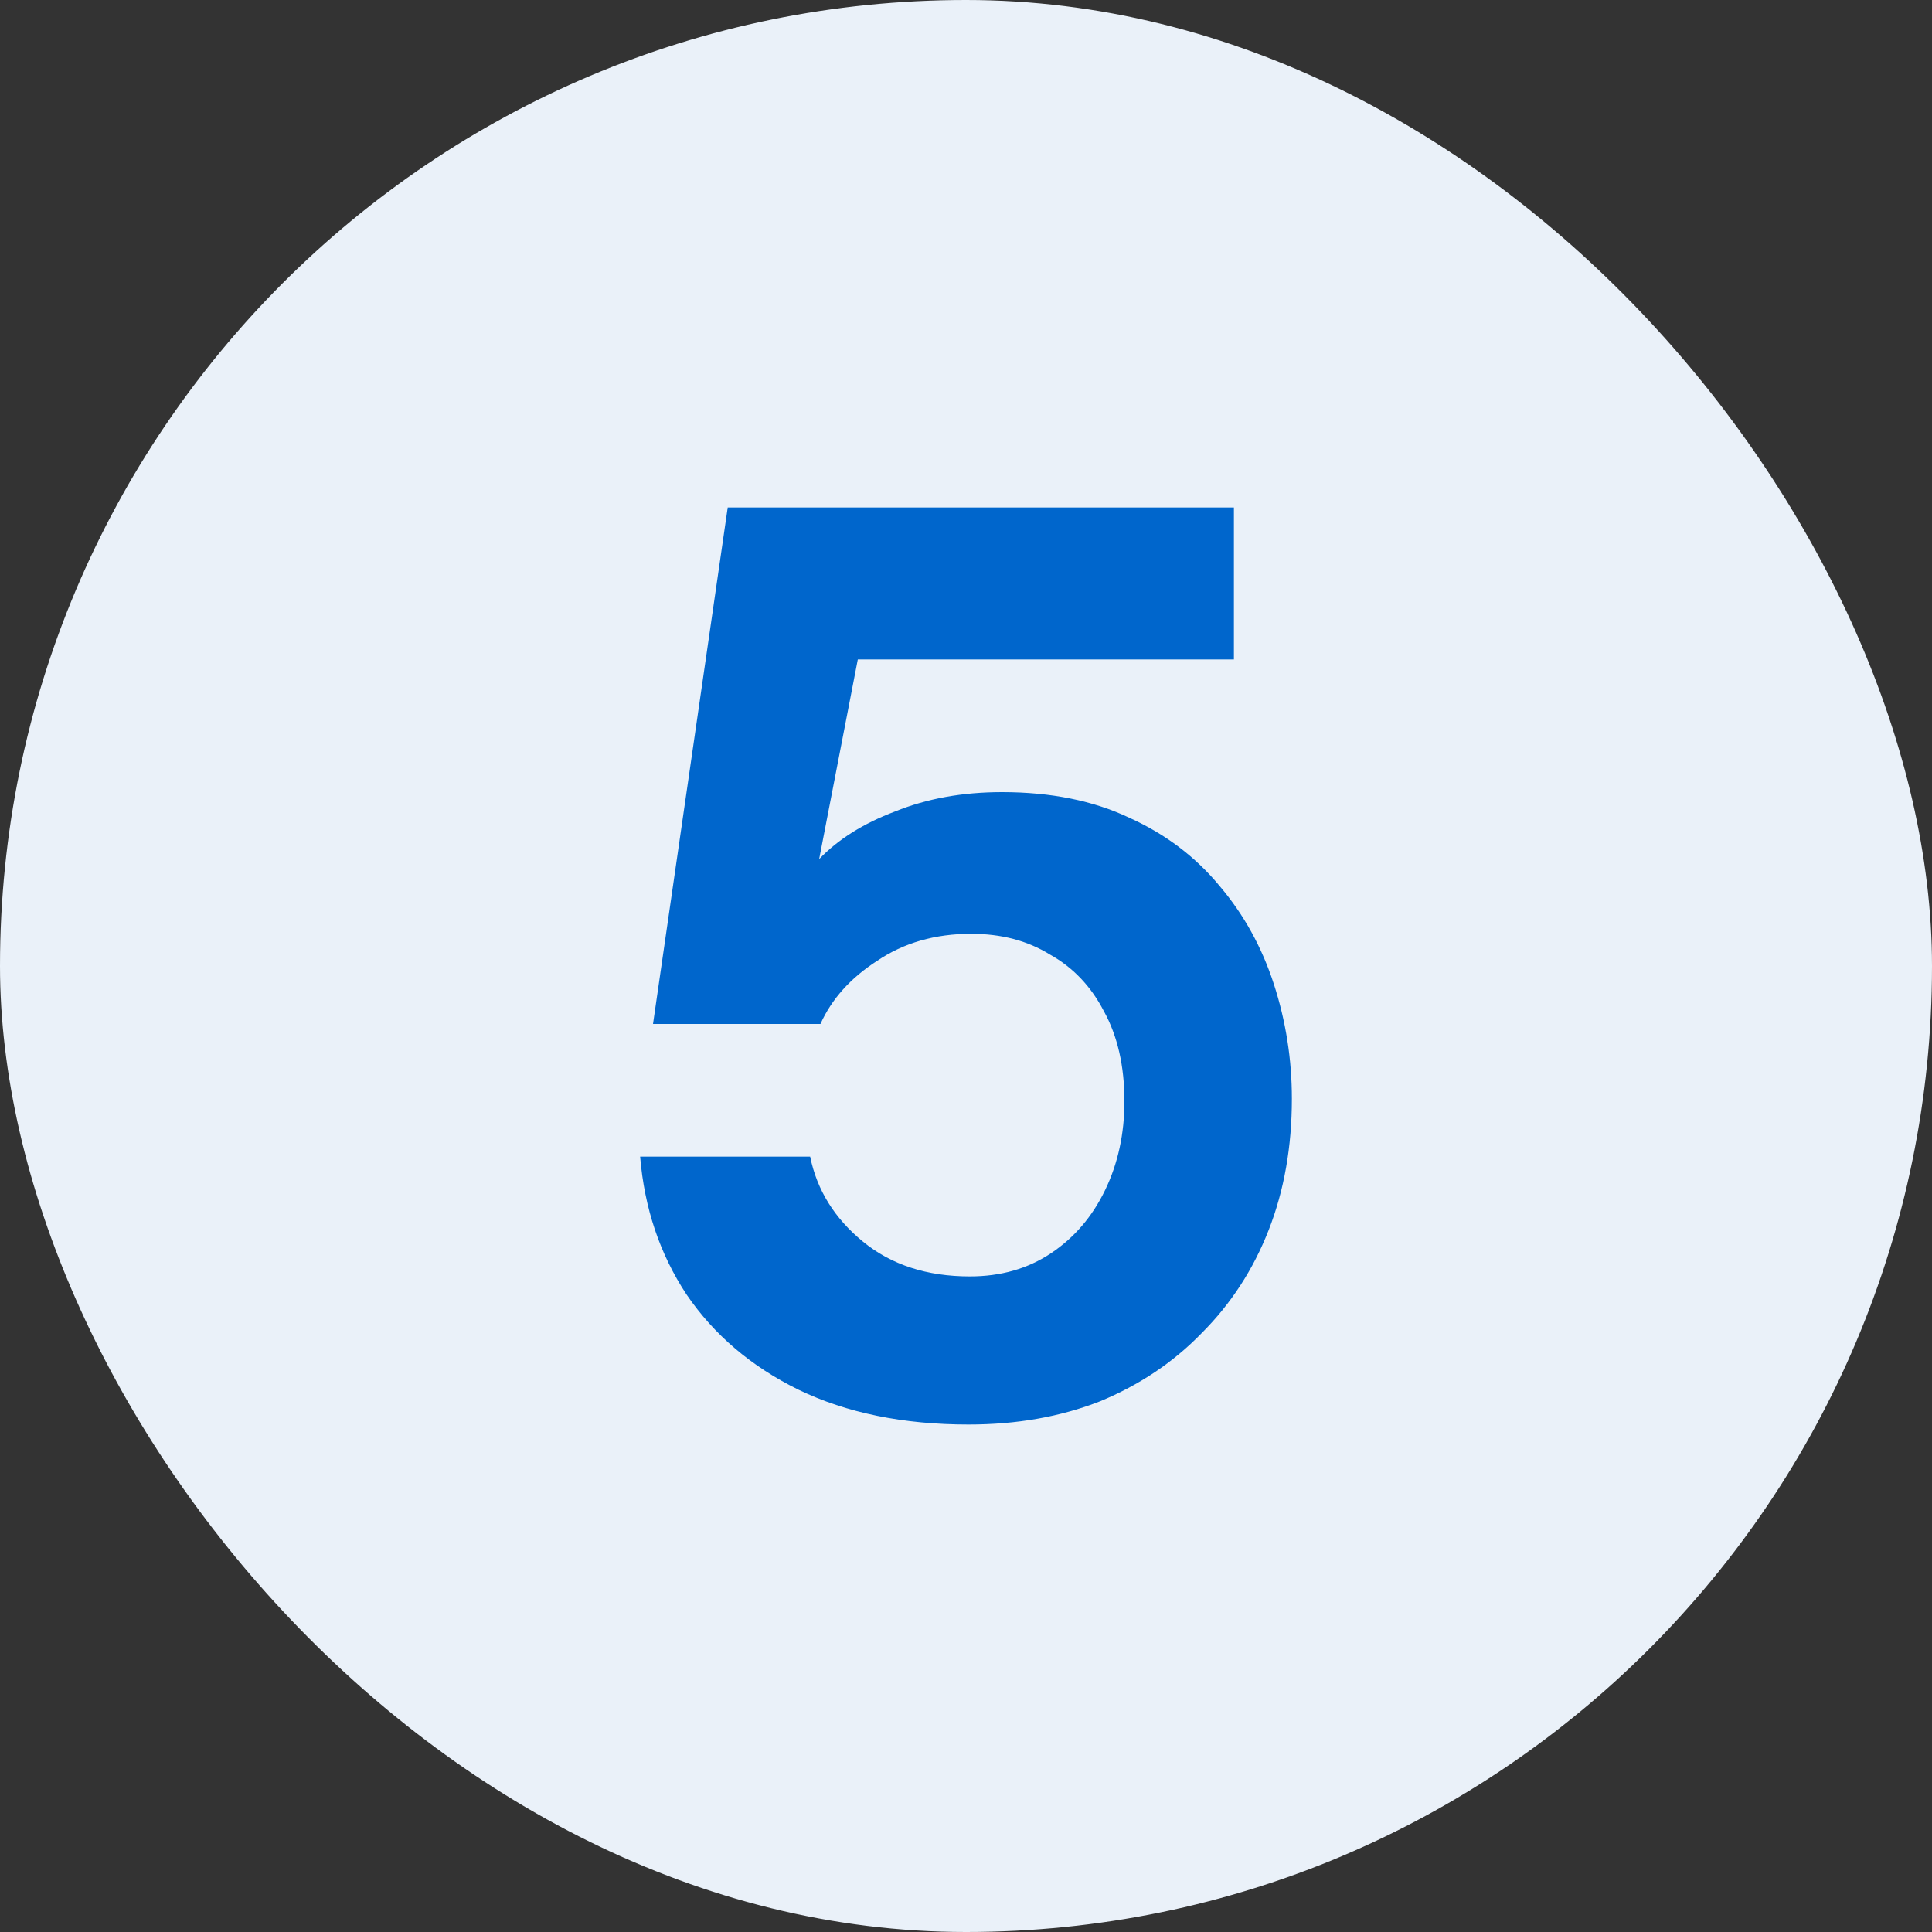 <?xml version="1.0" encoding="UTF-8"?> <svg xmlns="http://www.w3.org/2000/svg" width="24" height="24" viewBox="0 0 24 24" fill="none"><rect x="0" y="0" width="24" height="24" fill="#333333" stroke="none"/><rect width="24" height="24" rx="12" fill="#EAF1F9"></rect><path d="M12.032 17.696C11.221 17.696 10.517 17.552 9.92 17.264C9.333 16.976 8.869 16.581 8.528 16.08C8.197 15.579 8.005 15.008 7.952 14.368H10.064C10.149 14.784 10.368 15.136 10.72 15.424C11.072 15.712 11.515 15.856 12.048 15.856C12.432 15.856 12.768 15.76 13.056 15.568C13.344 15.376 13.568 15.115 13.728 14.784C13.888 14.453 13.968 14.085 13.968 13.68C13.968 13.243 13.883 12.869 13.712 12.56C13.552 12.251 13.328 12.016 13.04 11.856C12.763 11.685 12.437 11.6 12.064 11.6C11.616 11.6 11.227 11.712 10.896 11.936C10.565 12.149 10.331 12.411 10.192 12.72H8.112L9.04 6.304H15.328V8.192H10.656L10.176 10.672C10.411 10.427 10.725 10.229 11.12 10.08C11.515 9.92 11.957 9.84 12.448 9.84C13.056 9.84 13.584 9.947 14.032 10.16C14.48 10.363 14.853 10.645 15.152 11.008C15.451 11.36 15.675 11.765 15.824 12.224C15.973 12.683 16.048 13.157 16.048 13.648C16.048 14.245 15.952 14.789 15.76 15.28C15.568 15.771 15.291 16.197 14.928 16.56C14.576 16.923 14.155 17.205 13.664 17.408C13.173 17.6 12.629 17.696 12.032 17.696Z" fill="#0066CC"></path></svg> 